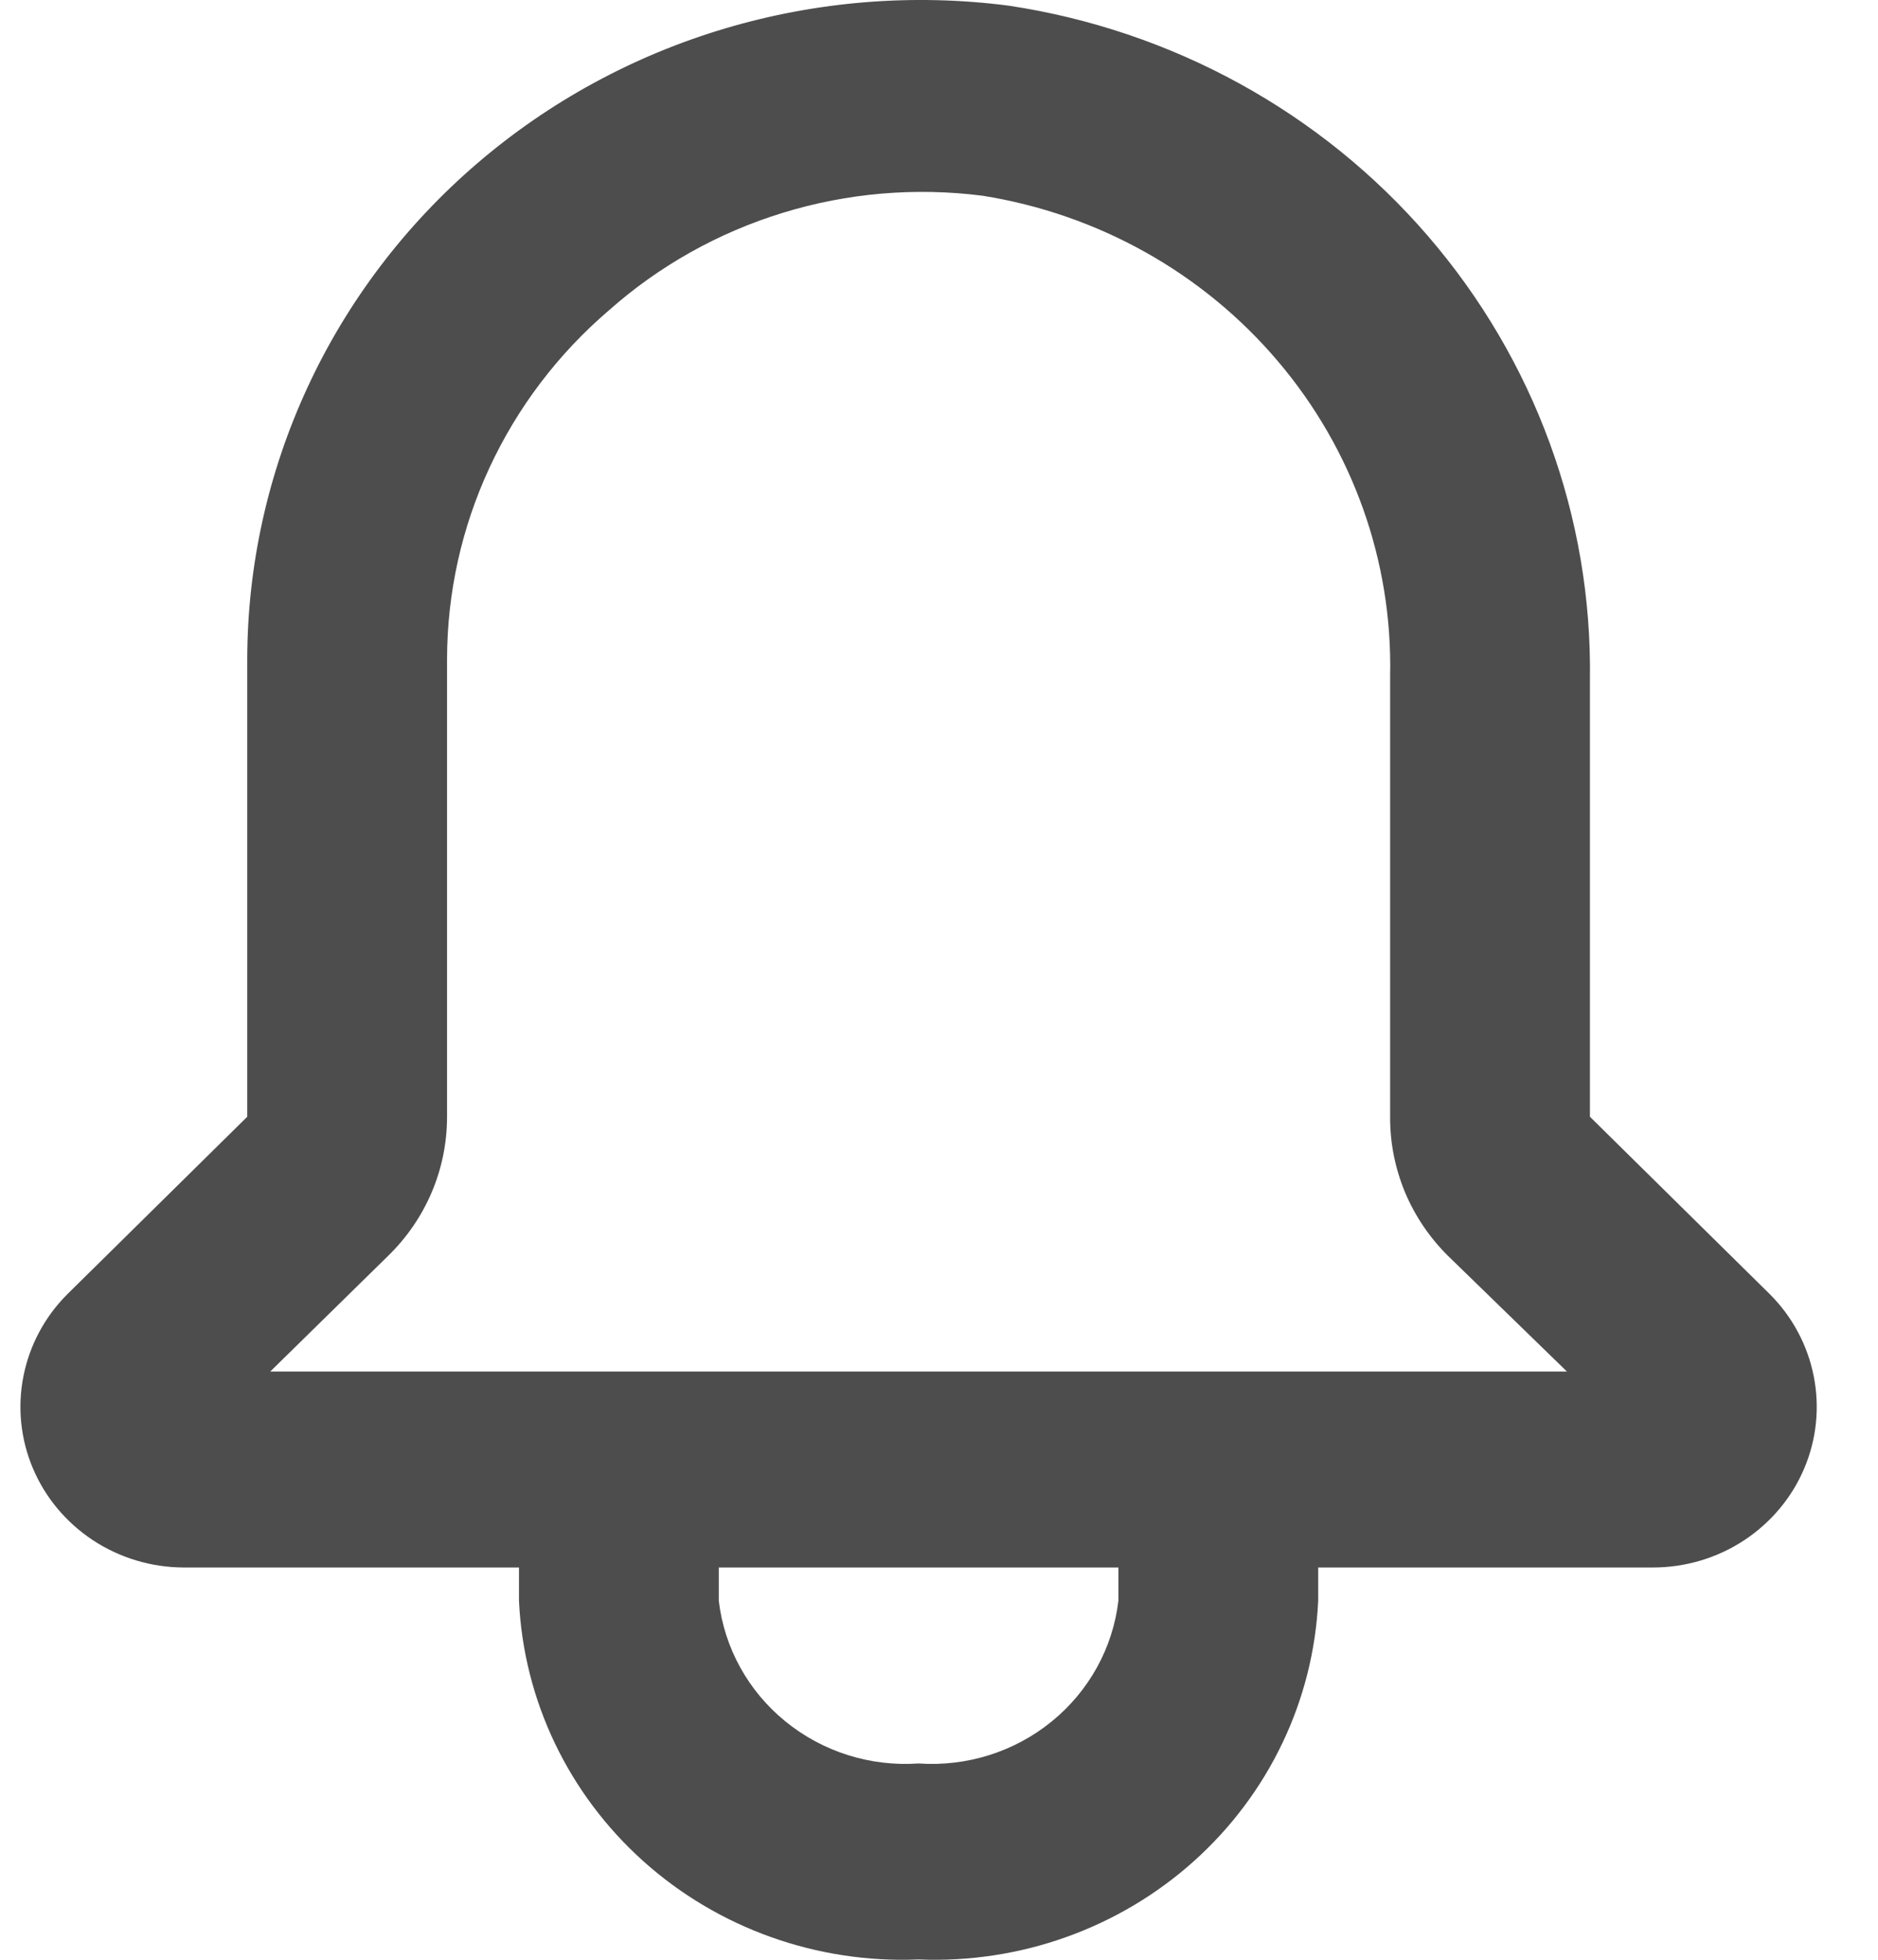 <svg width="23" height="24" viewBox="0 0 23 24" fill="none" xmlns="http://www.w3.org/2000/svg">
<path d="M21.674 15.848L19.472 13.676V8.325C19.501 6.337 18.796 4.407 17.487 2.889C16.179 1.372 14.354 0.37 12.351 0.069C11.189 -0.081 10.007 0.014 8.885 0.347C7.762 0.68 6.725 1.245 5.843 2.002C4.961 2.759 4.253 3.693 3.768 4.74C3.283 5.786 3.03 6.923 3.028 8.073V13.676L0.826 15.848C0.549 16.124 0.362 16.474 0.287 16.854C0.212 17.233 0.252 17.627 0.404 17.984C0.555 18.341 0.811 18.646 1.138 18.862C1.466 19.078 1.851 19.194 2.245 19.196H6.356V19.604C6.413 20.822 6.96 21.968 7.878 22.792C8.795 23.615 10.008 24.048 11.25 23.996C12.492 24.048 13.705 23.615 14.622 22.792C15.54 21.968 16.087 20.822 16.144 19.604V19.196H20.255C20.649 19.194 21.034 19.078 21.362 18.862C21.689 18.646 21.945 18.341 22.096 17.984C22.248 17.627 22.288 17.233 22.213 16.854C22.138 16.474 21.951 16.124 21.674 15.848ZM13.697 19.604C13.629 20.181 13.337 20.71 12.881 21.081C12.425 21.453 11.841 21.637 11.25 21.596C10.659 21.637 10.075 21.453 9.619 21.081C9.163 20.71 8.871 20.181 8.803 19.604V19.196H13.697V19.604ZM3.31 16.796L4.753 15.38C4.982 15.157 5.164 14.892 5.288 14.599C5.412 14.307 5.475 13.993 5.475 13.676V8.073C5.476 7.263 5.653 6.463 5.995 5.727C6.337 4.99 6.835 4.333 7.457 3.801C8.071 3.256 8.798 2.848 9.588 2.606C10.378 2.363 11.212 2.292 12.033 2.397C13.448 2.622 14.732 3.341 15.649 4.422C16.567 5.502 17.055 6.871 17.025 8.277V13.676C17.023 13.992 17.085 14.305 17.206 14.598C17.328 14.89 17.508 15.156 17.734 15.38L19.19 16.796H3.31Z" fill="#4D4D4D"/>
</svg>
